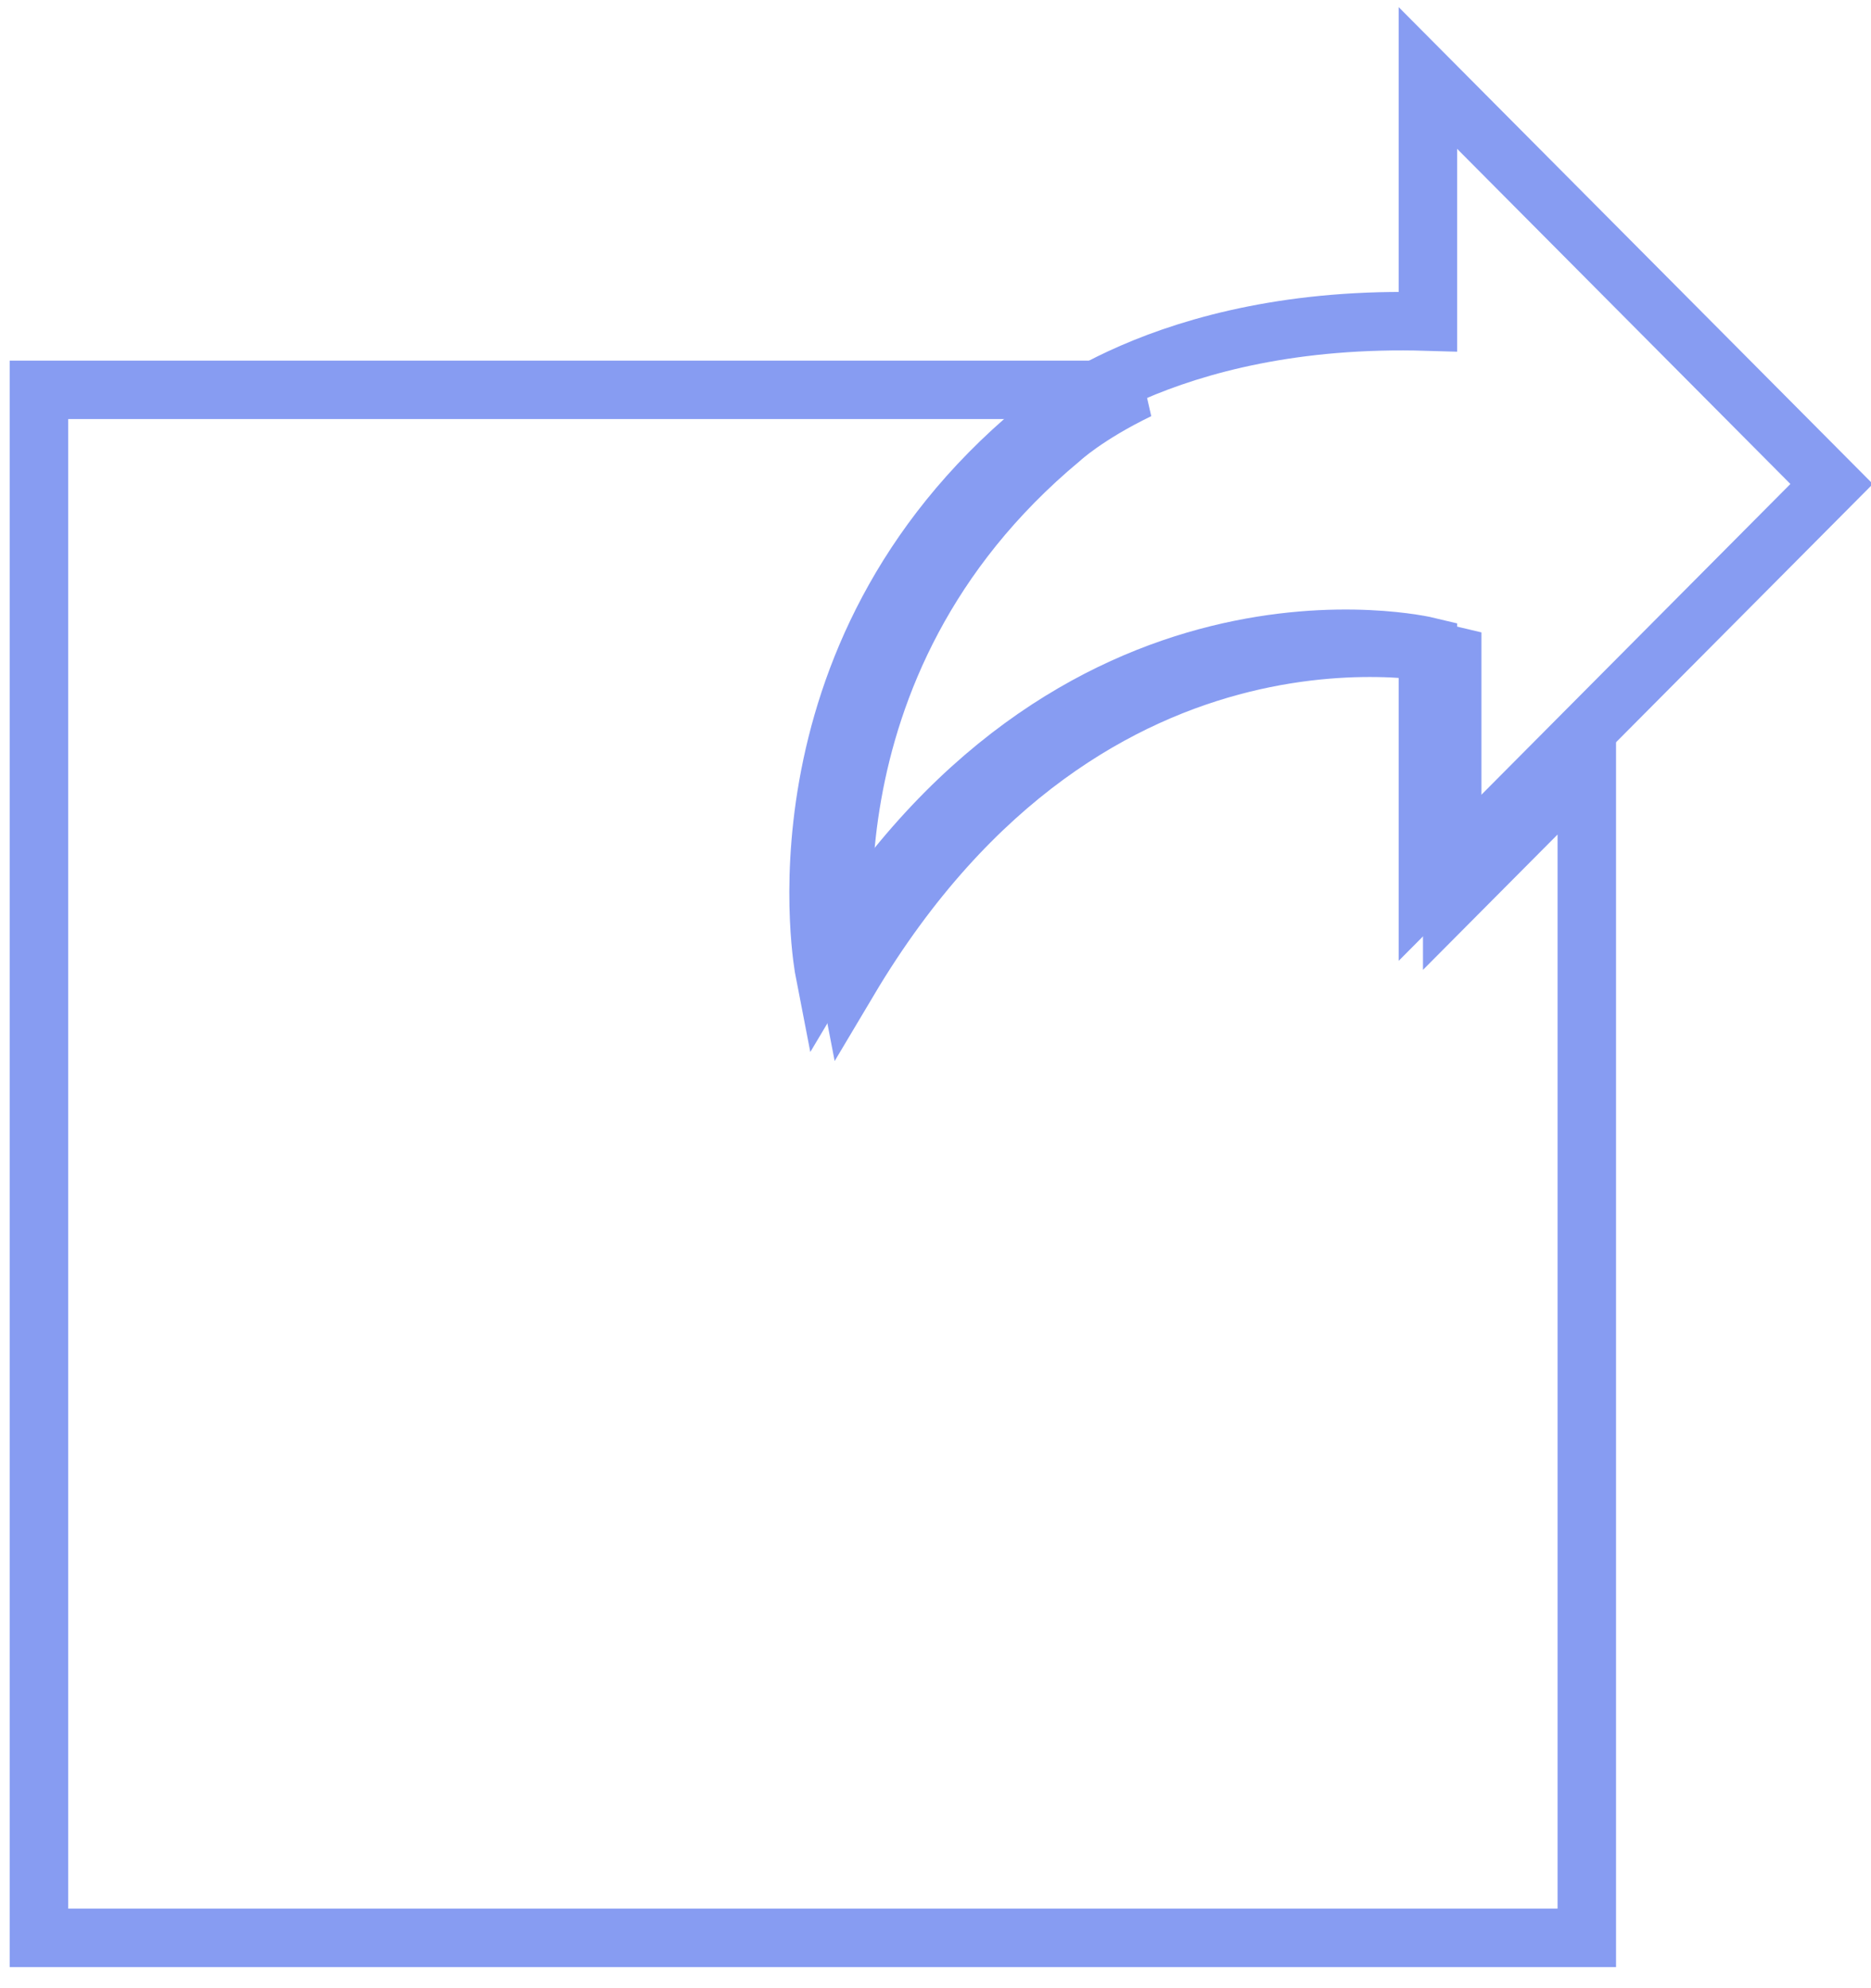 <?xml version="1.0" encoding="UTF-8"?>
<svg width="48px" height="51px" viewBox="0 0 48 51" version="1.1" xmlns="http://www.w3.org/2000/svg" xmlns:xlink="http://www.w3.org/1999/xlink">
    <!-- Generator: Sketch 46.2 (44496) - http://www.bohemiancoding.com/sketch -->
    <title>Assets/share</title>
    <desc>Created with Sketch.</desc>
    <defs></defs>
    <g id="Screens" stroke="none" stroke-width="1" fill="none" fill-rule="evenodd">
        <g id="Landingpage-Reporting" transform="translate(-1112, -1596)" stroke="#879CF2" stroke-width="1.5">
            <g id="Section/Process" transform="translate(0, 1502)">
                <g id="Group-7" transform="translate(1002, 96)">
                    <g id="Assets/share" transform="translate(111, 0)">
                        <path d="M35.632,6.249 L35.632,0 L45.99,10.415 L35.632,20.83 L35.632,14.581 C35.632,14.581 26.433,12.355 20.149,22.913 C20.149,22.913 18.582,14.855 25.601,9.016 C25.601,9.016 28.779,6.043 35.632,6.249 L35.632,6.249 Z" id="Stroke-478"></path>
                        <path d="M36.256,21.061 L36.256,14.812 C36.256,14.812 27.057,12.586 20.774,23.144 C20.774,23.144 19.207,15.085 26.225,9.247 C26.225,9.247 26.875,8.644 28.209,8 L0,8 L0,47.709 L39.709,47.709 L39.709,17.589 L36.256,21.061 L36.256,21.061 Z" id="Stroke-480"></path>
                    </g>
                </g>
            </g>
        </g>
    </g>
</svg>